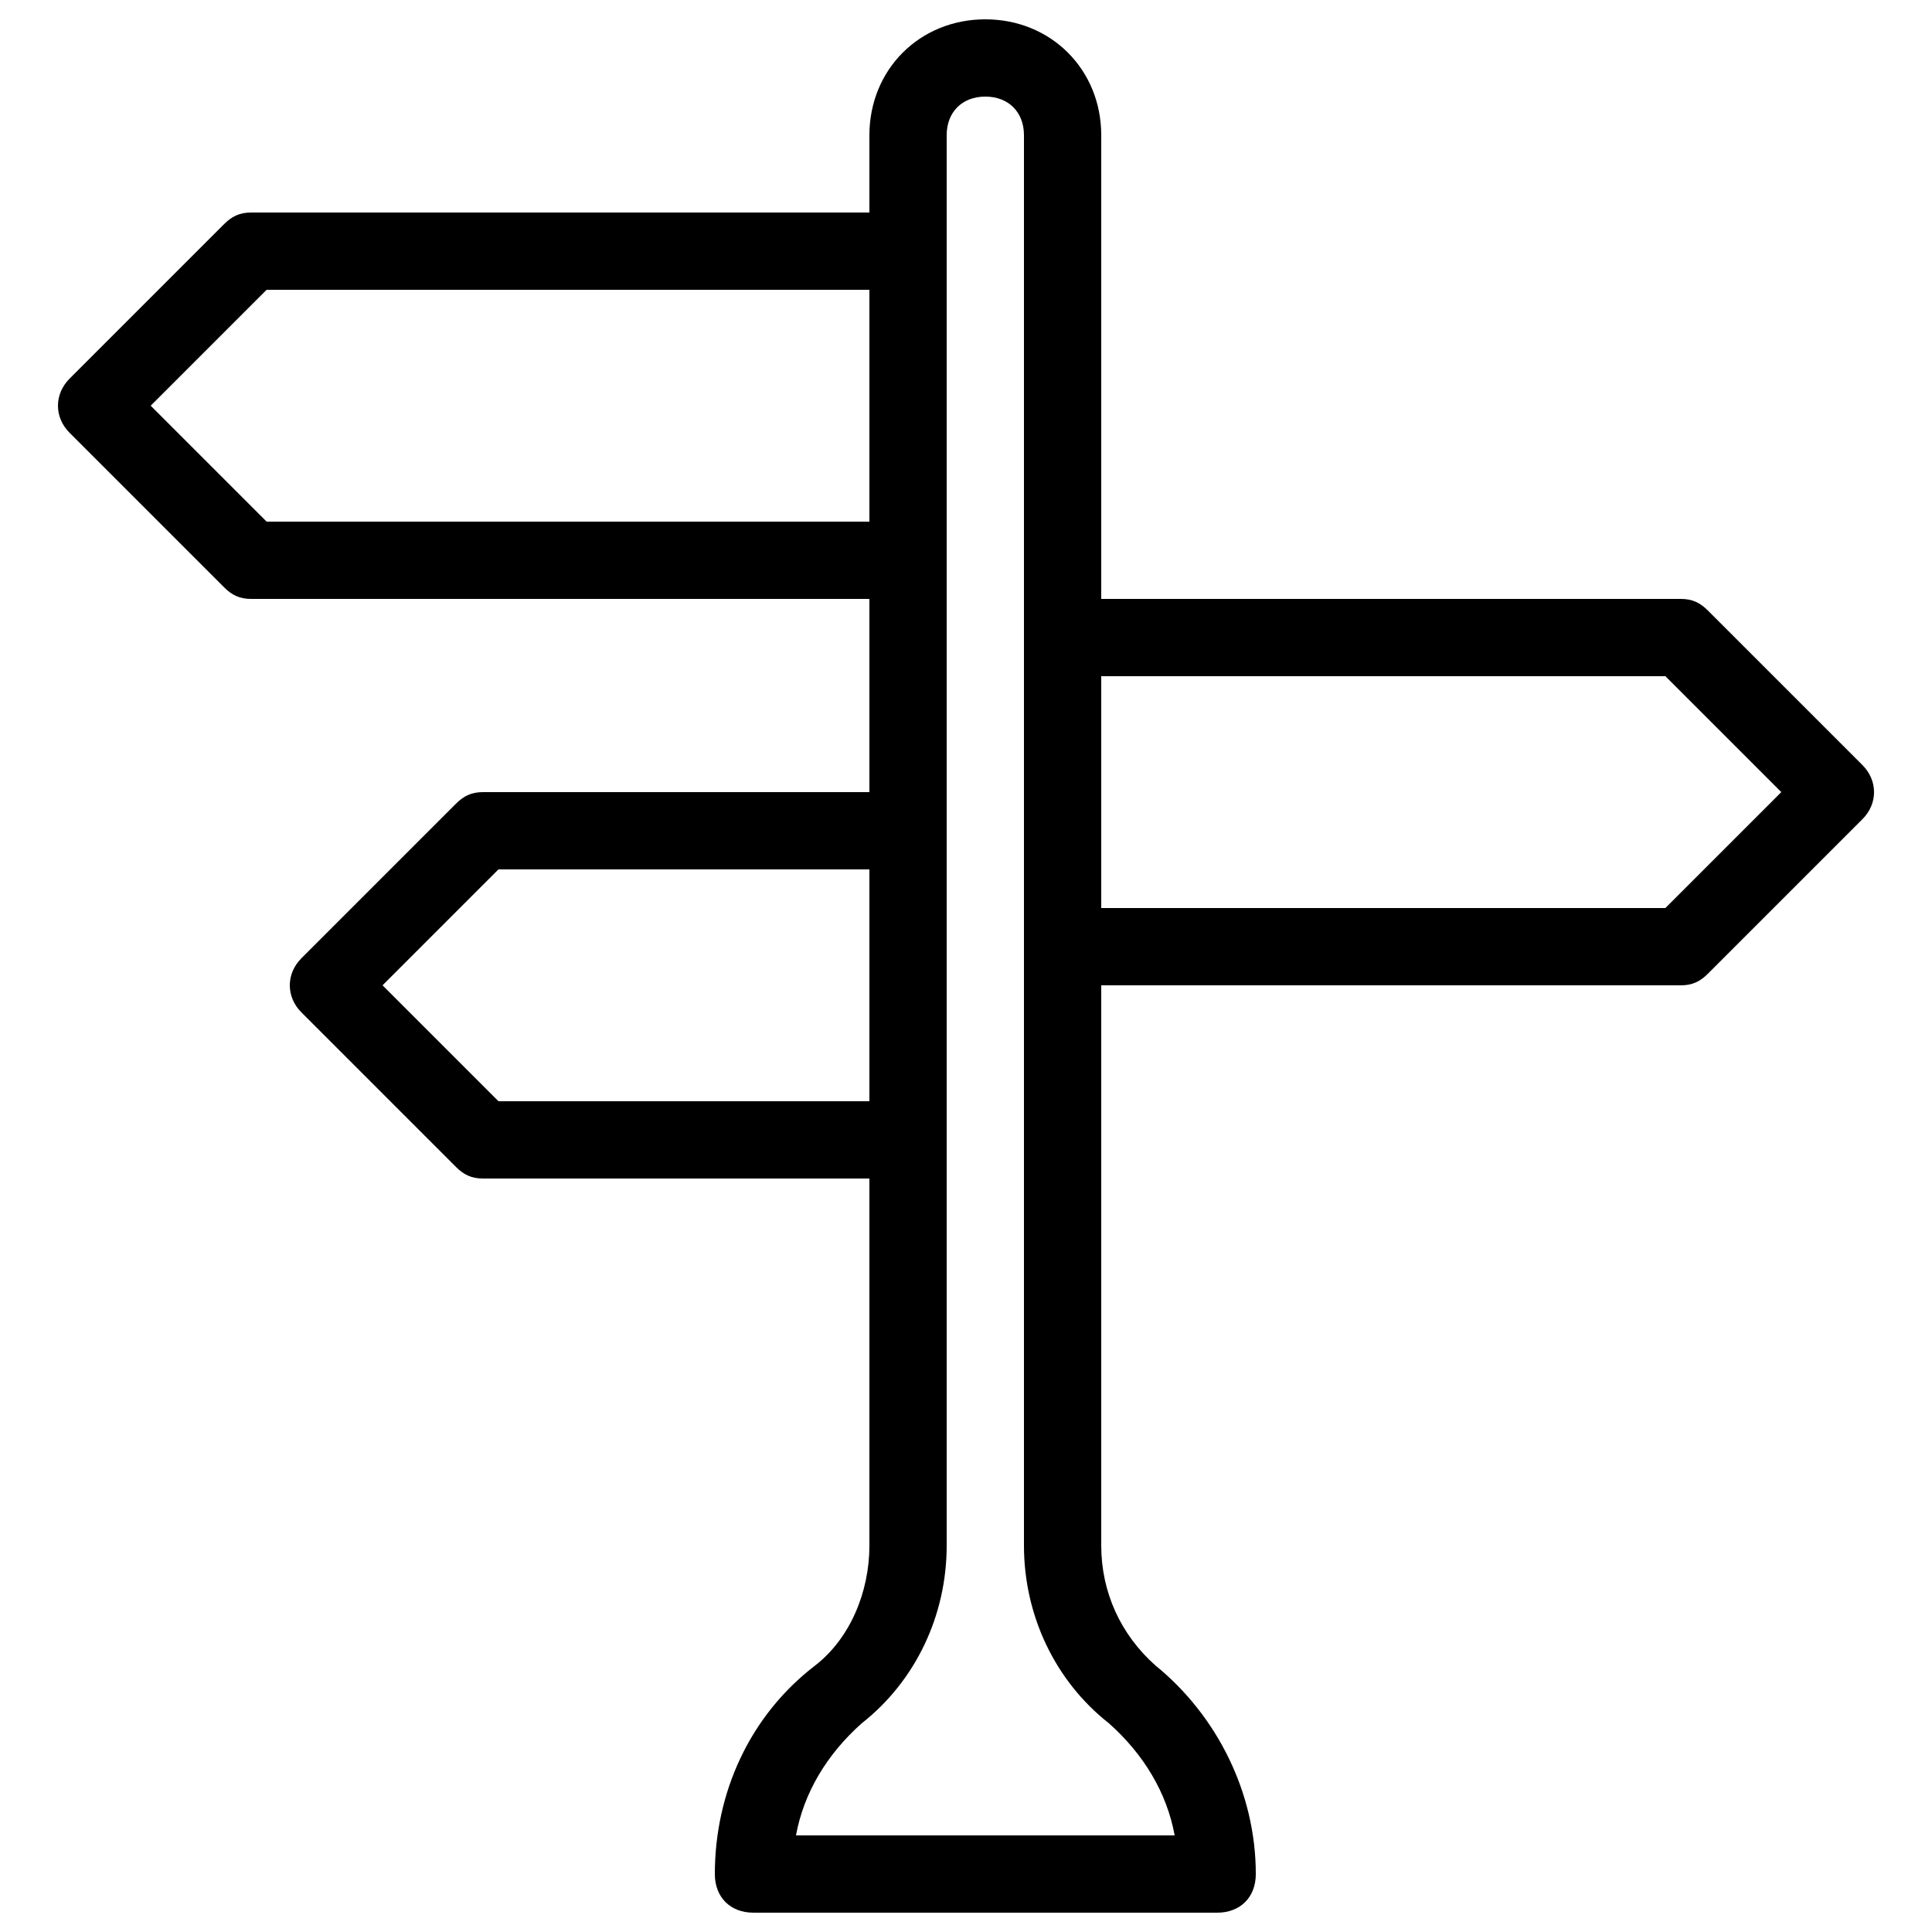 <?xml version="1.0" encoding="utf-8"?>
<!-- Generator: Adobe Illustrator 24.3.0, SVG Export Plug-In . SVG Version: 6.00 Build 0)  -->
<svg version="1.1" id="Layer_1" xmlns="http://www.w3.org/2000/svg" xmlns:xlink="http://www.w3.org/1999/xlink" x="0px" y="0px"
	 viewBox="0 0 50 50" style="enable-background:new 0 0 50 50;" xml:space="preserve">
<g>
	<path d="M22.5,15.5h-16c-0.3,0-0.5-0.1-0.7-0.3l-4-4c-0.4-0.4-0.4-1,0-1.4l4-4C6,5.6,6.2,5.5,6.5,5.5h16c0.6,0,1,0.4,1,1
		s-0.4,1-1,1H6.9l-3,3l3,3h15.6c0.6,0,1,0.4,1,1S23.1,15.5,22.5,15.5z"/>
	<path d="M22.5,30.5h-10c-0.3,0-0.5-0.1-0.7-0.3l-4-4c-0.4-0.4-0.4-1,0-1.4l4-4c0.2-0.2,0.4-0.3,0.7-0.3h10c0.6,0,1,0.4,1,1
		s-0.4,1-1,1h-9.6l-3,3l3,3h9.6c0.6,0,1,0.4,1,1S23.1,30.5,22.5,30.5z"/>
	<path d="M43.5,25.5h-16c-0.6,0-1-0.4-1-1s0.4-1,1-1h15.6l3-3l-3-3H27.5c-0.6,0-1-0.4-1-1s0.4-1,1-1h16c0.3,0,0.5,0.1,0.7,0.3l4,4
		c0.4,0.4,0.4,1,0,1.4l-4,4C44,25.4,43.8,25.5,43.5,25.5z"/>
	<path d="M31.5,49.5h-12c-0.6,0-1-0.4-1-1c0-2.1,0.9-4.1,2.6-5.4c0.9-0.7,1.4-1.9,1.4-3.1V3.5c0-1.7,1.3-3,3-3c1.7,0,3,1.3,3,3V40
		c0,1.2,0.5,2.3,1.4,3.1c1.6,1.3,2.6,3.3,2.6,5.4C32.5,49.1,32.1,49.5,31.5,49.5z M20.6,47.5h9.8c-0.2-1.1-0.8-2.1-1.7-2.9
		c-1.4-1.1-2.2-2.8-2.2-4.6V3.5c0-0.6-0.4-1-1-1c-0.6,0-1,0.4-1,1V40c0,1.8-0.8,3.5-2.2,4.6C21.4,45.4,20.8,46.4,20.6,47.5z"/>
</g>
</svg>
